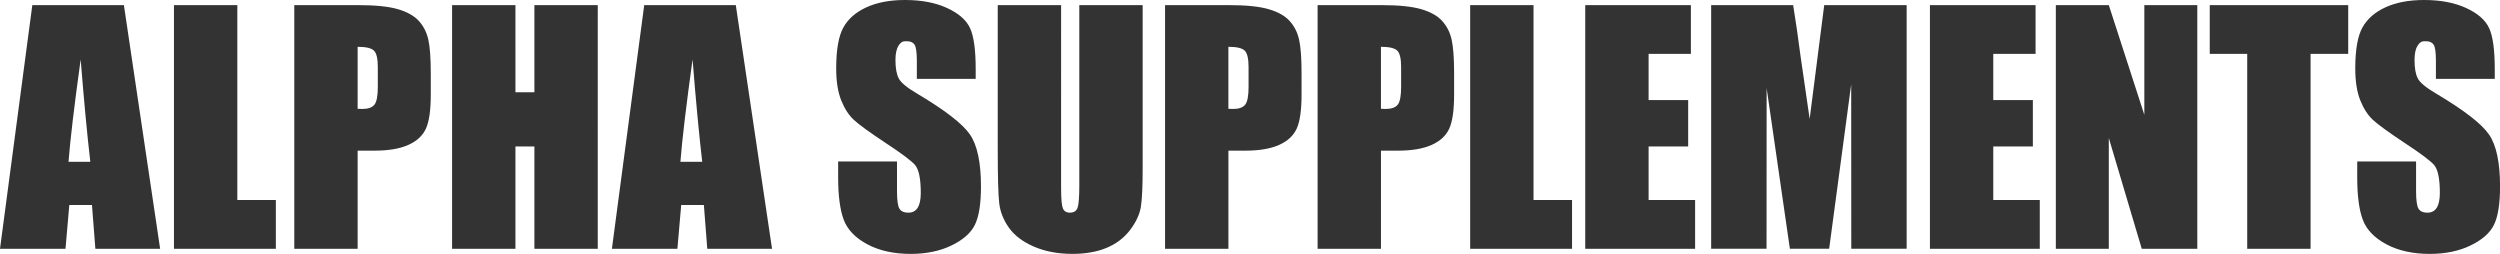 <svg xmlns="http://www.w3.org/2000/svg" viewBox="0 0 1557.35 158.16" fill="#333333"><path d="M20.13 3.19 0 154.97h40.8l2.37-27.28h14.12l2.12 27.28h40.34L77.18 3.19zm22.55 97.59c1.03-13.44 3.55-34.69 7.57-63.75 2.01 25.31 4.01 46.56 6.01 63.75H42.67ZM147.84 3.19h-39.47v151.78h63.47v-30.38h-24zM260.9 13.03c-2.91-3.19-7.25-5.62-13.03-7.31s-14.05-2.53-24.8-2.53h-39.75v151.78h39.47V93.85h10.59c8.62 0 15.61-1.19 20.95-3.56 5.34-2.38 9.01-5.78 11.02-10.22 2-4.44 3-11.5 3-21.19V45.66c0-9.5-.52-16.51-1.55-21.05q-1.545-6.795-5.91-11.58Zm-25.54 41.06c0 5.62-.7 9.33-2.11 11.11s-3.92 2.67-7.55 2.67q-1.215 0-2.91-.09V29.16c5.12 0 8.5.78 10.12 2.34s2.44 4.94 2.44 10.12v12.47ZM332.9 57.47h-11.81V3.19h-39.47v151.78h39.47V91.22h11.81v63.75h39.47V3.19H332.9zM401.31 3.19l-20.13 151.78h40.8l2.37-27.28h14.12l2.12 27.28h40.34L458.36 3.19zm22.55 97.59c1.03-13.44 3.55-34.69 7.57-63.75 2.01 25.31 4.01 46.56 6.01 63.75h-13.59ZM571.03 58.14c-6.13-3.62-9.84-6.71-11.15-9.28-1.37-2.56-2.06-6.38-2.06-11.44q0-5.91 1.83-8.82c1.83-2.91 3.01-2.91 5.39-2.91 2.19 0 3.75.72 4.69 2.16s1.41 4.78 1.41 10.03v11.25h36.66v-6c0-12.06-1.17-20.61-3.52-25.64-2.34-5.03-7.12-9.2-14.34-12.52C582.72 1.66 573.99 0 563.74 0c-9.38 0-17.38 1.52-24 4.55-6.63 3.03-11.42 7.23-14.39 12.61s-4.45 13.88-4.45 25.5c0 8.06 1.05 14.69 3.14 19.88s4.73 9.25 7.92 12.19q4.785 4.41 19.5 14.16c9.81 6.44 15.97 11.03 18.47 13.78 2.44 2.75 3.66 8.59 3.66 17.53 0 4.06-.64 7.12-1.92 9.19-1.28 2.06-3.23 3.09-5.86 3.09s-4.45-.81-5.48-2.44c-1.03-1.62-1.55-5.28-1.55-10.97V100.6h-36.66v9.94c0 11.38 1.16 20.16 3.47 26.34 2.31 6.19 7.2 11.28 14.67 15.28s16.48 6 27.05 6c9.62 0 18.06-1.73 25.31-5.2s12.14-7.77 14.67-12.89 3.8-13.09 3.8-23.91c0-14.87-2.28-25.66-6.84-32.34-4.56-6.69-15.63-15.24-33.2-25.67ZM672.35 115.03c0 7.56-.36 12.36-1.08 14.39s-2.33 3.05-4.83 3.05c-2.19 0-3.64-.92-4.36-2.77-.72-1.84-1.08-6.08-1.08-12.7V3.19h-39.47V93c0 17.12.31 28.36.94 33.7s2.66 10.42 6.09 15.23c3.44 4.81 8.62 8.72 15.56 11.72s14.94 4.5 24 4.5c8.19 0 15.3-1.27 21.33-3.8s10.89-6.25 14.58-11.16q5.535-7.365 6.66-14.34c.75-4.66 1.12-12.73 1.12-24.23V3.19h-39.47v111.84ZM803.34 13.03c-2.91-3.19-7.25-5.62-13.03-7.31s-14.05-2.53-24.8-2.53h-39.75v151.78h39.47V93.85h10.59c8.62 0 15.61-1.19 20.95-3.56 5.34-2.38 9.02-5.78 11.02-10.22s3-11.5 3-21.19V45.66c0-9.5-.52-16.51-1.55-21.05q-1.545-6.795-5.91-11.58Zm-25.55 41.06c0 5.62-.7 9.33-2.11 11.11s-3.92 2.67-7.55 2.67q-1.215 0-2.91-.09V29.16c5.12 0 8.5.78 10.12 2.34s2.44 4.94 2.44 10.12v12.47ZM898.37 13.03c-2.91-3.19-7.25-5.62-13.03-7.31s-14.05-2.53-24.8-2.53h-39.75v151.78h39.47V93.85h10.59c8.62 0 15.61-1.19 20.95-3.56 5.34-2.38 9.01-5.78 11.02-10.22 2-4.44 3-11.5 3-21.19V45.66c0-9.5-.52-16.51-1.55-21.05q-1.545-6.795-5.91-11.58Zm-25.55 41.06c0 5.62-.7 9.33-2.11 11.11s-3.92 2.67-7.55 2.67q-1.215 0-2.91-.09V29.16c5.12 0 8.5.78 10.12 2.34s2.44 4.94 2.44 10.12v12.47ZM955.29 3.19h-39.47v151.78h63.47v-30.38h-24zM1026.98 91.22h24.65V62.34h-24.65V33.56h26.34V3.19h-65.81v151.78h68.44v-30.38h-28.97zM1127.3 74.06l-5.6-38.61c-1.61-12.39-3.17-23.14-4.68-32.27h-51.07v151.78h34.5l.05-100.12 14.48 100.12h24.47l13.73-102.47.05 102.47h34.5V3.19h-51.35l-9.07 70.88ZM1241.69 91.22h24.66V62.34h-24.66V33.56h26.35V3.19h-65.81v151.78h68.43v-30.38h-28.97zM1335.79 71.53l-22.13-68.34h-33v151.78h33v-69l20.53 69h34.6V3.19h-33zM1376.54 33.56h23.34v121.41h39.47V33.56h23.44V3.19h-86.25zM1550.51 83.81c-4.56-6.69-15.63-15.24-33.2-25.67-6.13-3.62-9.85-6.71-11.15-9.28-1.37-2.56-2.05-6.38-2.05-11.44q0-5.91 1.83-8.82c1.83-2.91 3.01-2.91 5.39-2.91 2.19 0 3.75.72 4.69 2.16s1.41 4.78 1.41 10.03v11.25h36.66v-6c0-12.06-1.17-20.61-3.52-25.64-2.34-5.03-7.12-9.2-14.34-12.52-7.22-3.31-15.95-4.97-26.2-4.97-9.38 0-17.38 1.52-24 4.55s-11.42 7.23-14.39 12.61-4.45 13.88-4.45 25.5c0 8.06 1.05 14.69 3.14 19.88s4.73 9.25 7.92 12.19q4.785 4.41 19.5 14.16c9.81 6.44 15.97 11.03 18.47 13.78 2.44 2.75 3.66 8.59 3.66 17.53 0 4.06-.64 7.12-1.92 9.19-1.28 2.06-3.23 3.09-5.86 3.09s-4.45-.81-5.48-2.44c-1.03-1.62-1.55-5.28-1.55-10.97V100.6h-36.66v9.94c0 11.38 1.16 20.16 3.47 26.34 2.31 6.19 7.2 11.28 14.67 15.28s16.48 6 27.05 6c9.62 0 18.06-1.73 25.31-5.2s12.14-7.77 14.67-12.89 3.8-13.09 3.8-23.91c0-14.87-2.28-25.66-6.84-32.34Z"/></svg>